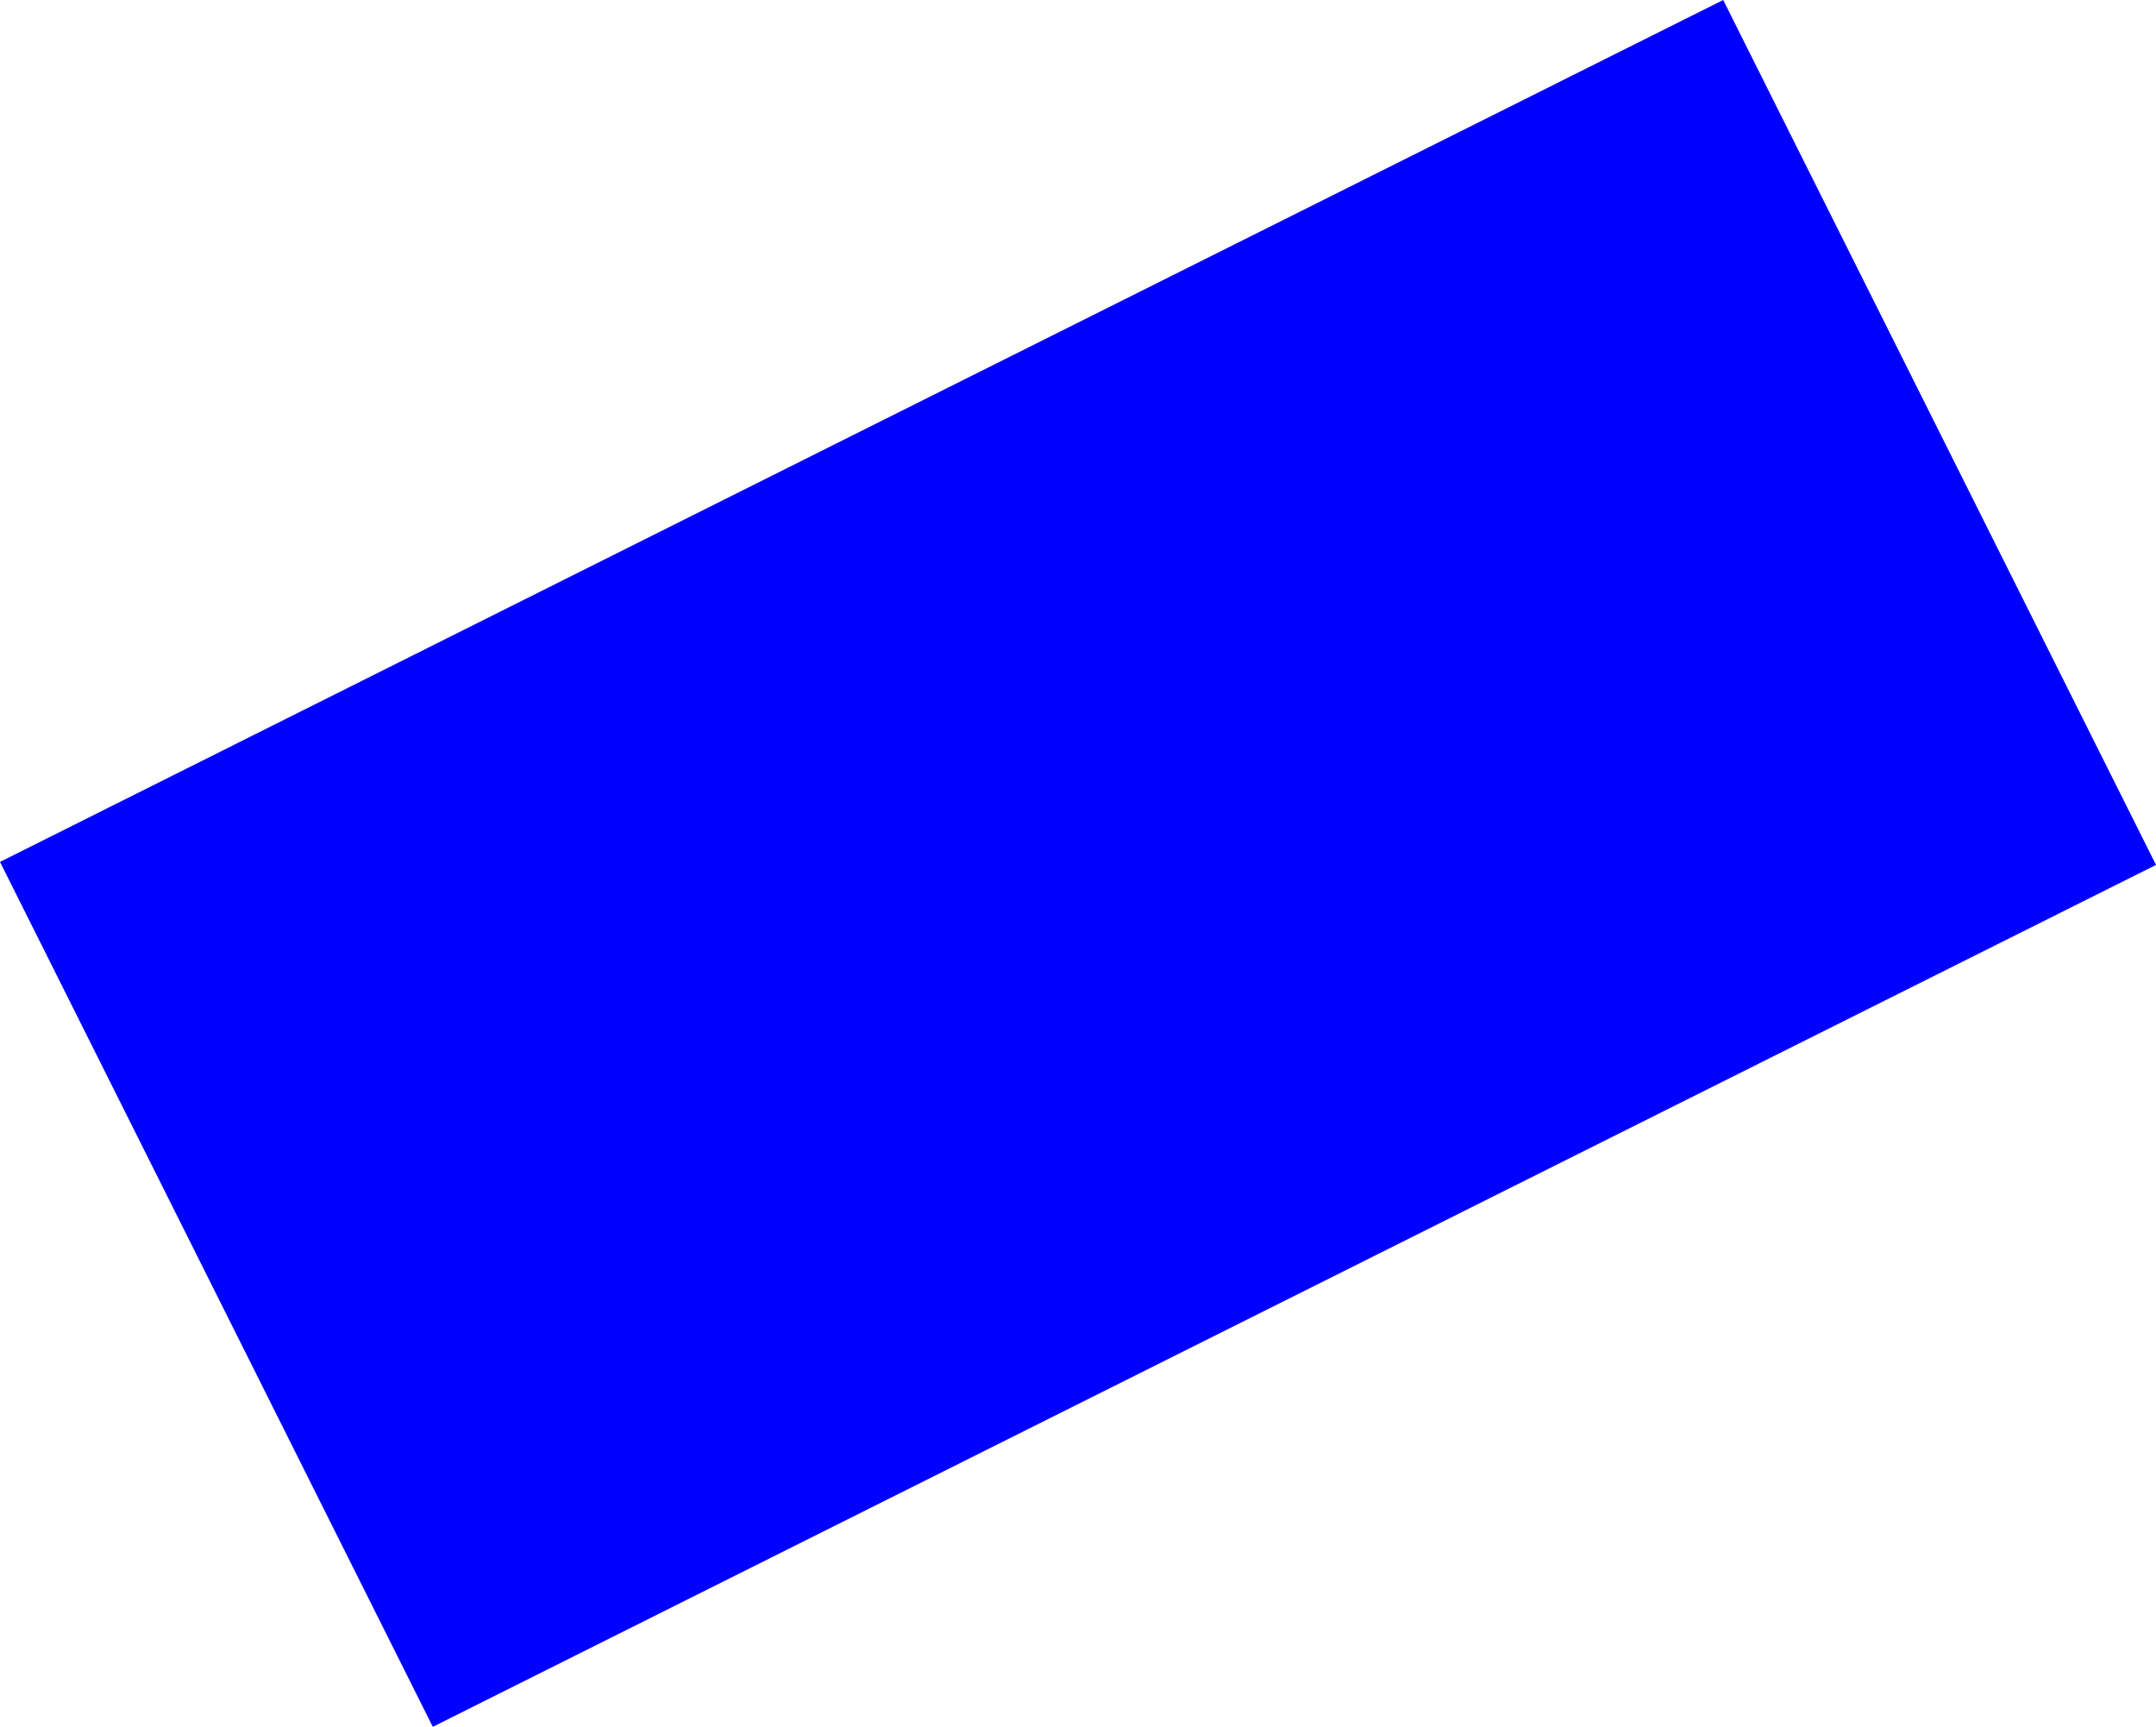 <?xml version="1.0" encoding="UTF-8" standalone="no"?>
<svg xmlns:xlink="http://www.w3.org/1999/xlink" height="172.6px" width="215.45px" xmlns="http://www.w3.org/2000/svg">
  <g transform="matrix(1.0, 0.0, 0.0, 1.0, 69.7, -304.6)">
    <path d="M145.75 391.05 L-26.45 477.2 -69.7 390.75 Q16.4 347.65 102.5 304.6 L145.75 391.05" fill="#0000ff" fill-rule="evenodd" stroke="none"/>
  </g>
</svg>
